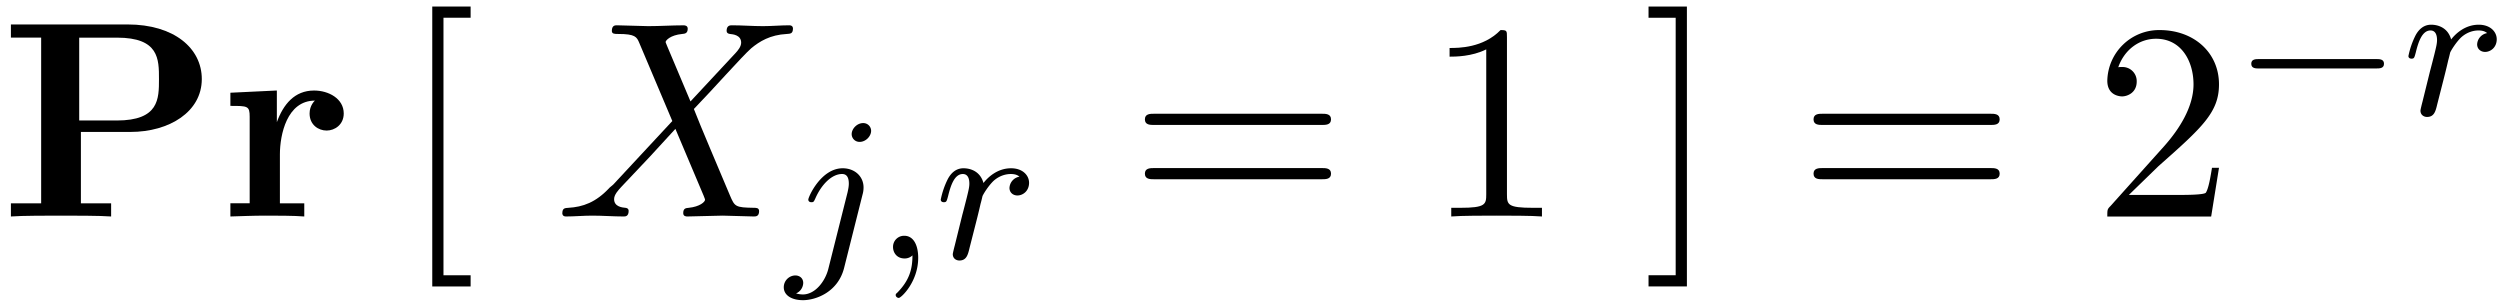 <svg xmlns="http://www.w3.org/2000/svg" xmlns:xlink="http://www.w3.org/1999/xlink" width="163" height="20" viewBox="1872.02 1483.553 97.435 11.955"><defs><path id="g1-0" d="M5.571-1.81c.128 0 .303 0 .303-.183s-.175-.183-.303-.183H1.004c-.127 0-.303 0-.303.183s.176.184.303.184z"/><path id="g2-59" d="M1.49-.12c0 .52-.11.973-.605 1.467-.032.024-.048.04-.048.08 0 .063.064.111.12.111.095 0 .757-.63.757-1.562 0-.51-.192-.86-.542-.86a.43.43 0 0 0-.439.438c0 .223.152.446.447.446a.43.43 0 0 0 .31-.12"/><path id="g2-106" d="M3.292-4.973a.304.304 0 0 0-.311-.303c-.24 0-.447.223-.447.43 0 .152.12.303.311.303.24 0 .447-.223.447-.43M1.626.399c-.12.486-.51 1.004-.996 1.004a1 1 0 0 1-.263-.04.46.46 0 0 0 .279-.407C.646.766.502.662.335.662a.46.46 0 0 0-.447.462c0 .303.295.502.75.502.486 0 1.362-.303 1.602-1.26l.717-2.853a1 1 0 0 0 .04-.279c0-.438-.35-.749-.813-.749-.845 0-1.34 1.116-1.34 1.22 0 .071.057.103.12.103.088 0 .096-.024.152-.143.239-.55.645-.957 1.044-.957.167 0 .263.112.263.375 0 .112-.024.223-.048.335z"/><path id="g2-114" d="M1.538-1.1c.088-.343.176-.685.255-1.036.008-.016.064-.247.072-.287.024-.072.223-.398.43-.598.255-.23.526-.27.67-.27.088 0 .231.007.343.103a.47.47 0 0 0-.39.438c0 .176.135.295.31.295.215 0 .454-.175.454-.494 0-.287-.247-.566-.701-.566-.542 0-.909.359-1.076.574-.16-.574-.702-.574-.781-.574-.287 0-.486.183-.614.43a3.2 3.2 0 0 0-.27.79c0 .071.055.103.119.103.103 0 .111-.032.167-.239.096-.39.24-.86.574-.86.207 0 .255.199.255.374 0 .143-.04.295-.104.558-.016.064-.135.534-.167.645L.789-.518c-.032.12-.08.319-.08.35C.71.017.861.08.964.08c.28 0 .335-.223.399-.494z"/><path id="g3-88" d="m5.29-4.484-.915-2.17c-.033-.088-.055-.131-.055-.142 0-.066.185-.273.644-.317.109-.01.218-.022.218-.207 0-.13-.131-.13-.164-.13-.447 0-.916.032-1.374.032-.273 0-.95-.033-1.222-.033-.066 0-.197 0-.197.218 0 .12.11.12.251.12.655 0 .72.11.819.35L4.582-3.72 2.28-1.244l-.142.12c-.534.579-1.047.753-1.603.786-.142.01-.24.01-.24.218 0 .01 0 .12.141.12.328 0 .688-.033 1.026-.033.403 0 .829.033 1.222.033.065 0 .196 0 .196-.218 0-.11-.11-.12-.13-.12-.1-.011-.437-.033-.437-.338 0-.175.163-.35.294-.491L3.72-2.345l.982-1.07L5.804-.807c.043.12.054.13.054.152 0 .088-.207.273-.633.317-.12.01-.218.022-.218.207 0 .131.12.131.164.131.305 0 1.069-.033 1.374-.033.273 0 .939.033 1.211.033.077 0 .208 0 .208-.207 0-.131-.11-.131-.197-.131-.73-.011-.752-.044-.938-.48-.425-1.015-1.156-2.717-1.407-3.371.742-.764 1.887-2.062 2.236-2.367.317-.262.731-.524 1.386-.557.141-.01.24-.01.24-.218 0-.01 0-.12-.142-.12-.327 0-.687.033-1.026.033-.403 0-.818-.033-1.21-.033-.066 0-.208 0-.208.218 0 .077.055.11.131.12.098.011.436.033.436.338 0 .153-.12.295-.207.393z"/><path id="g0-80" d="M3.153-3.295h1.93c1.517 0 2.782-.785 2.782-2.061 0-1.2-1.08-2.128-2.89-2.128H.425v.513h1.179v6.458H.425V0C.84-.033 1.91-.033 2.378-.033s1.538 0 1.953.033v-.513H3.153zm1.396-.447H3.087V-6.97H4.56c1.636 0 1.636.83 1.636 1.615 0 .774 0 1.614-1.647 1.614"/><path id="g0-114" d="M2.215-3.676V-4.91l-1.811.087v.513c.676 0 .752 0 .752.425v3.371H.404V0c.381-.01.872-.033 1.374-.033.415 0 1.113 0 1.506.033v-.513h-.95v-1.909c0-.763.273-2.094 1.364-2.094-.01.01-.207.185-.207.501 0 .448.349.666.665.666s.666-.23.666-.666c0-.578-.59-.894-1.157-.894-.763 0-1.2.545-1.45 1.233"/><path id="g4-49" d="M3.207-6.982c0-.262 0-.283-.25-.283-.677.698-1.637.698-1.986.698v.338c.218 0 .862 0 1.429-.284v5.651c0 .393-.033.524-1.015.524h-.349V0c.382-.033 1.331-.033 1.768-.033s1.385 0 1.767.033v-.338h-.35c-.981 0-1.014-.12-1.014-.524z"/><path id="g4-50" d="m1.385-.84 1.157-1.124c1.702-1.505 2.356-2.094 2.356-3.185 0-1.244-.982-2.116-2.313-2.116a2.016 2.016 0 0 0-2.04 1.974c0 .611.546.611.579.611.185 0 .567-.13.567-.578a.55.55 0 0 0-.578-.567c-.088 0-.11 0-.142.01.25-.709.84-1.112 1.473-1.112.992 0 1.461.883 1.461 1.778 0 .873-.545 1.734-1.145 2.41L.665-.403c-.12.12-.12.142-.12.404h4.048l.305-1.898h-.273c-.054.327-.13.807-.24.97C4.31-.84 3.59-.84 3.35-.84z"/><path id="g4-61" d="M7.495-3.567c.163 0 .37 0 .37-.218s-.207-.219-.36-.219H.971c-.153 0-.36 0-.36.219s.207.218.37.218zm.01 2.116c.153 0 .36 0 .36-.218s-.207-.218-.37-.218H.982c-.164 0-.371 0-.371.218s.207.218.36.218z"/><path id="g4-91" d="M2.782 2.727v-.436H1.724V-7.745h1.058v-.437H1.287v10.91z"/><path id="g4-93" d="M1.735-8.182H.24v.437h1.058V2.29H.24v.436h1.495z"/></defs><g id="page1"><use xlink:href="#g0-80" x="1872.02" y="1491.99"/><use xlink:href="#g0-114" x="1880.595" y="1491.99"/><use xlink:href="#g4-91" x="1887.58" y="1491.99"/><use xlink:href="#g3-88" x="1893.641" y="1491.99"/><use xlink:href="#g2-106" x="1902.679" y="1493.626"/><use xlink:href="#g2-59" x="1906.092" y="1493.626"/><use xlink:href="#g2-114" x="1908.445" y="1493.626"/><use xlink:href="#g4-61" x="1916.03" y="1491.99"/><use xlink:href="#g4-49" x="1927.545" y="1491.99"/><use xlink:href="#g4-93" x="1936.03" y="1491.99"/><use xlink:href="#g4-61" x="1942.09" y="1491.99"/><use xlink:href="#g4-50" x="1953.605" y="1491.99"/><use xlink:href="#g1-0" x="1959.06" y="1488.031"/><use xlink:href="#g2-114" x="1965.646" y="1488.031"/></g><script type="text/ecmascript">if(window.parent.postMessage)window.parent.postMessage(&quot;4.41375|122.25|15|&quot;+window.location,&quot;*&quot;);</script></svg>